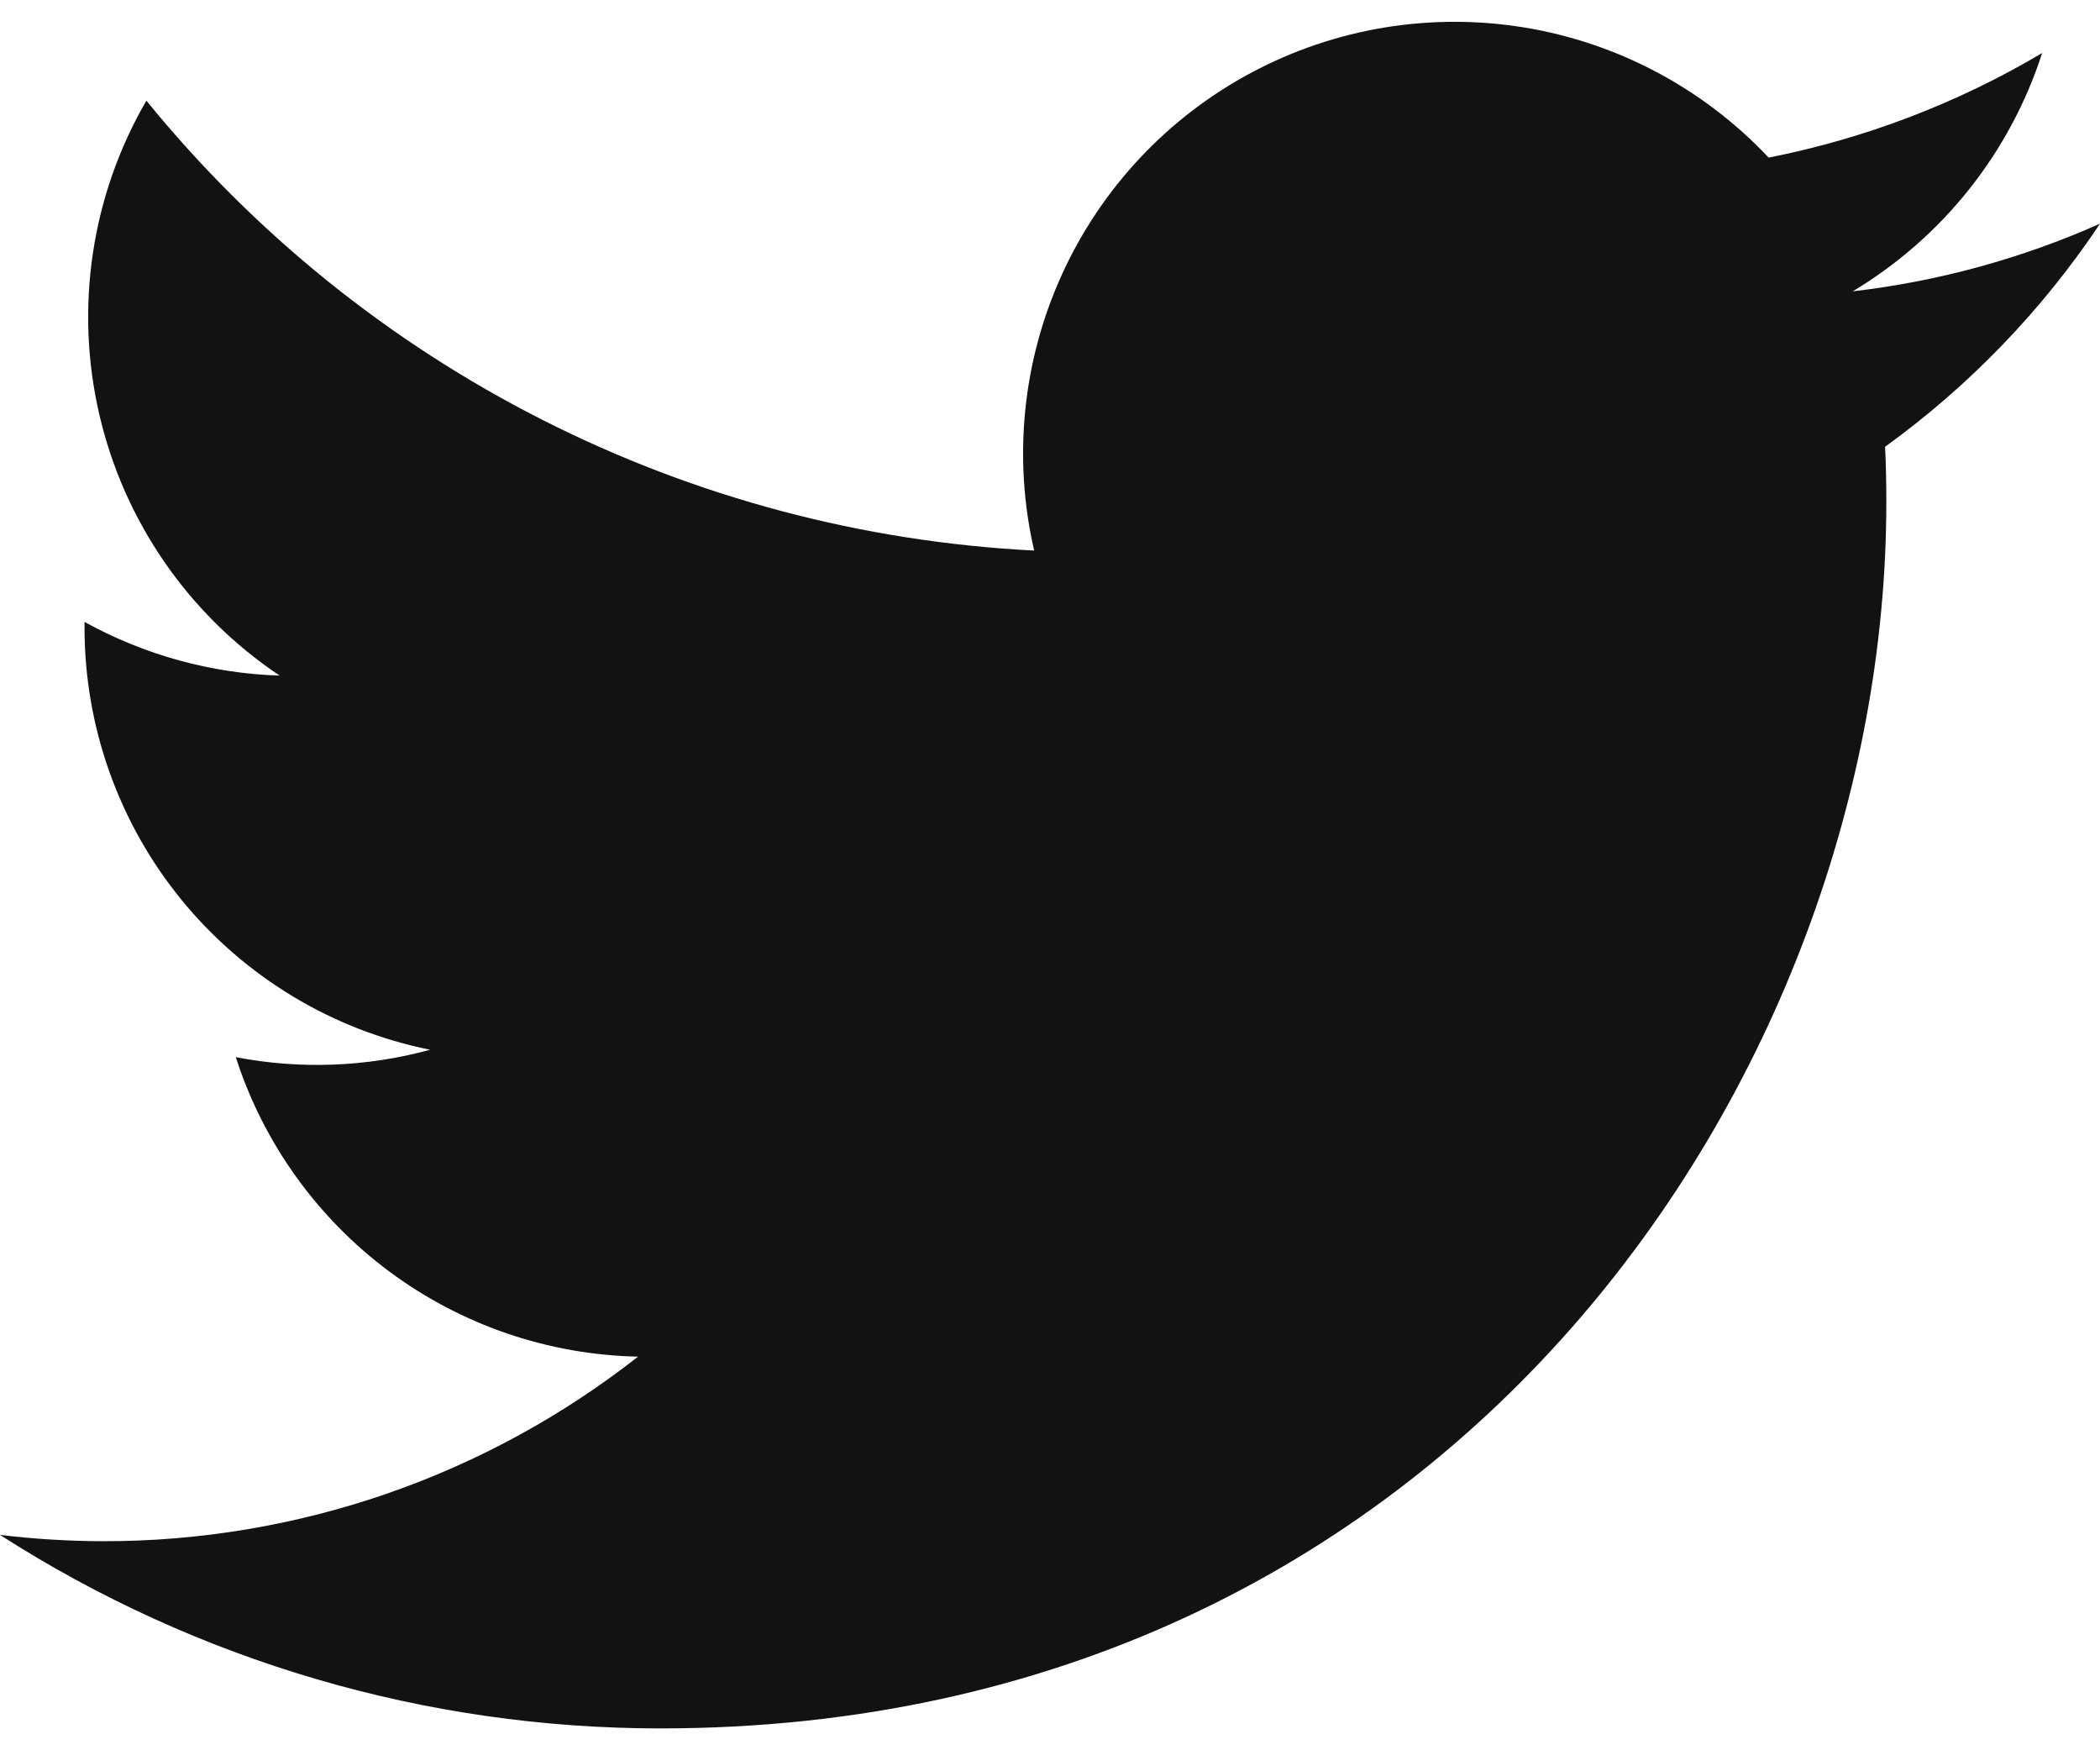 <svg width="24" height="20" viewBox="0 0 24 20" fill="none" xmlns="http://www.w3.org/2000/svg">
<path d="M7.55 19.75C16.605 19.75 21.558 12.247 21.558 5.742C21.558 5.531 21.554 5.316 21.544 5.105C22.508 4.408 23.34 3.545 24 2.556C23.102 2.955 22.15 3.216 21.174 3.329C22.201 2.713 22.971 1.746 23.339 0.606C22.373 1.179 21.316 1.583 20.213 1.801C19.471 1.012 18.489 0.489 17.42 0.314C16.35 0.139 15.253 0.321 14.298 0.832C13.342 1.343 12.582 2.155 12.134 3.142C11.686 4.128 11.575 5.235 11.819 6.291C9.862 6.192 7.948 5.684 6.2 4.798C4.452 3.913 2.91 2.67 1.673 1.15C1.044 2.233 0.852 3.516 1.135 4.736C1.418 5.957 2.155 7.024 3.196 7.72C2.415 7.695 1.65 7.485 0.966 7.106V7.167C0.965 8.304 1.358 9.407 2.078 10.287C2.799 11.167 3.801 11.771 4.916 11.995C4.192 12.193 3.432 12.222 2.695 12.08C3.009 13.058 3.622 13.913 4.446 14.527C5.27 15.14 6.265 15.481 7.292 15.502C5.548 16.871 3.394 17.614 1.177 17.611C0.783 17.61 0.39 17.586 0 17.539C2.253 18.984 4.874 19.752 7.55 19.75Z" fill="#121212"/>
</svg>
